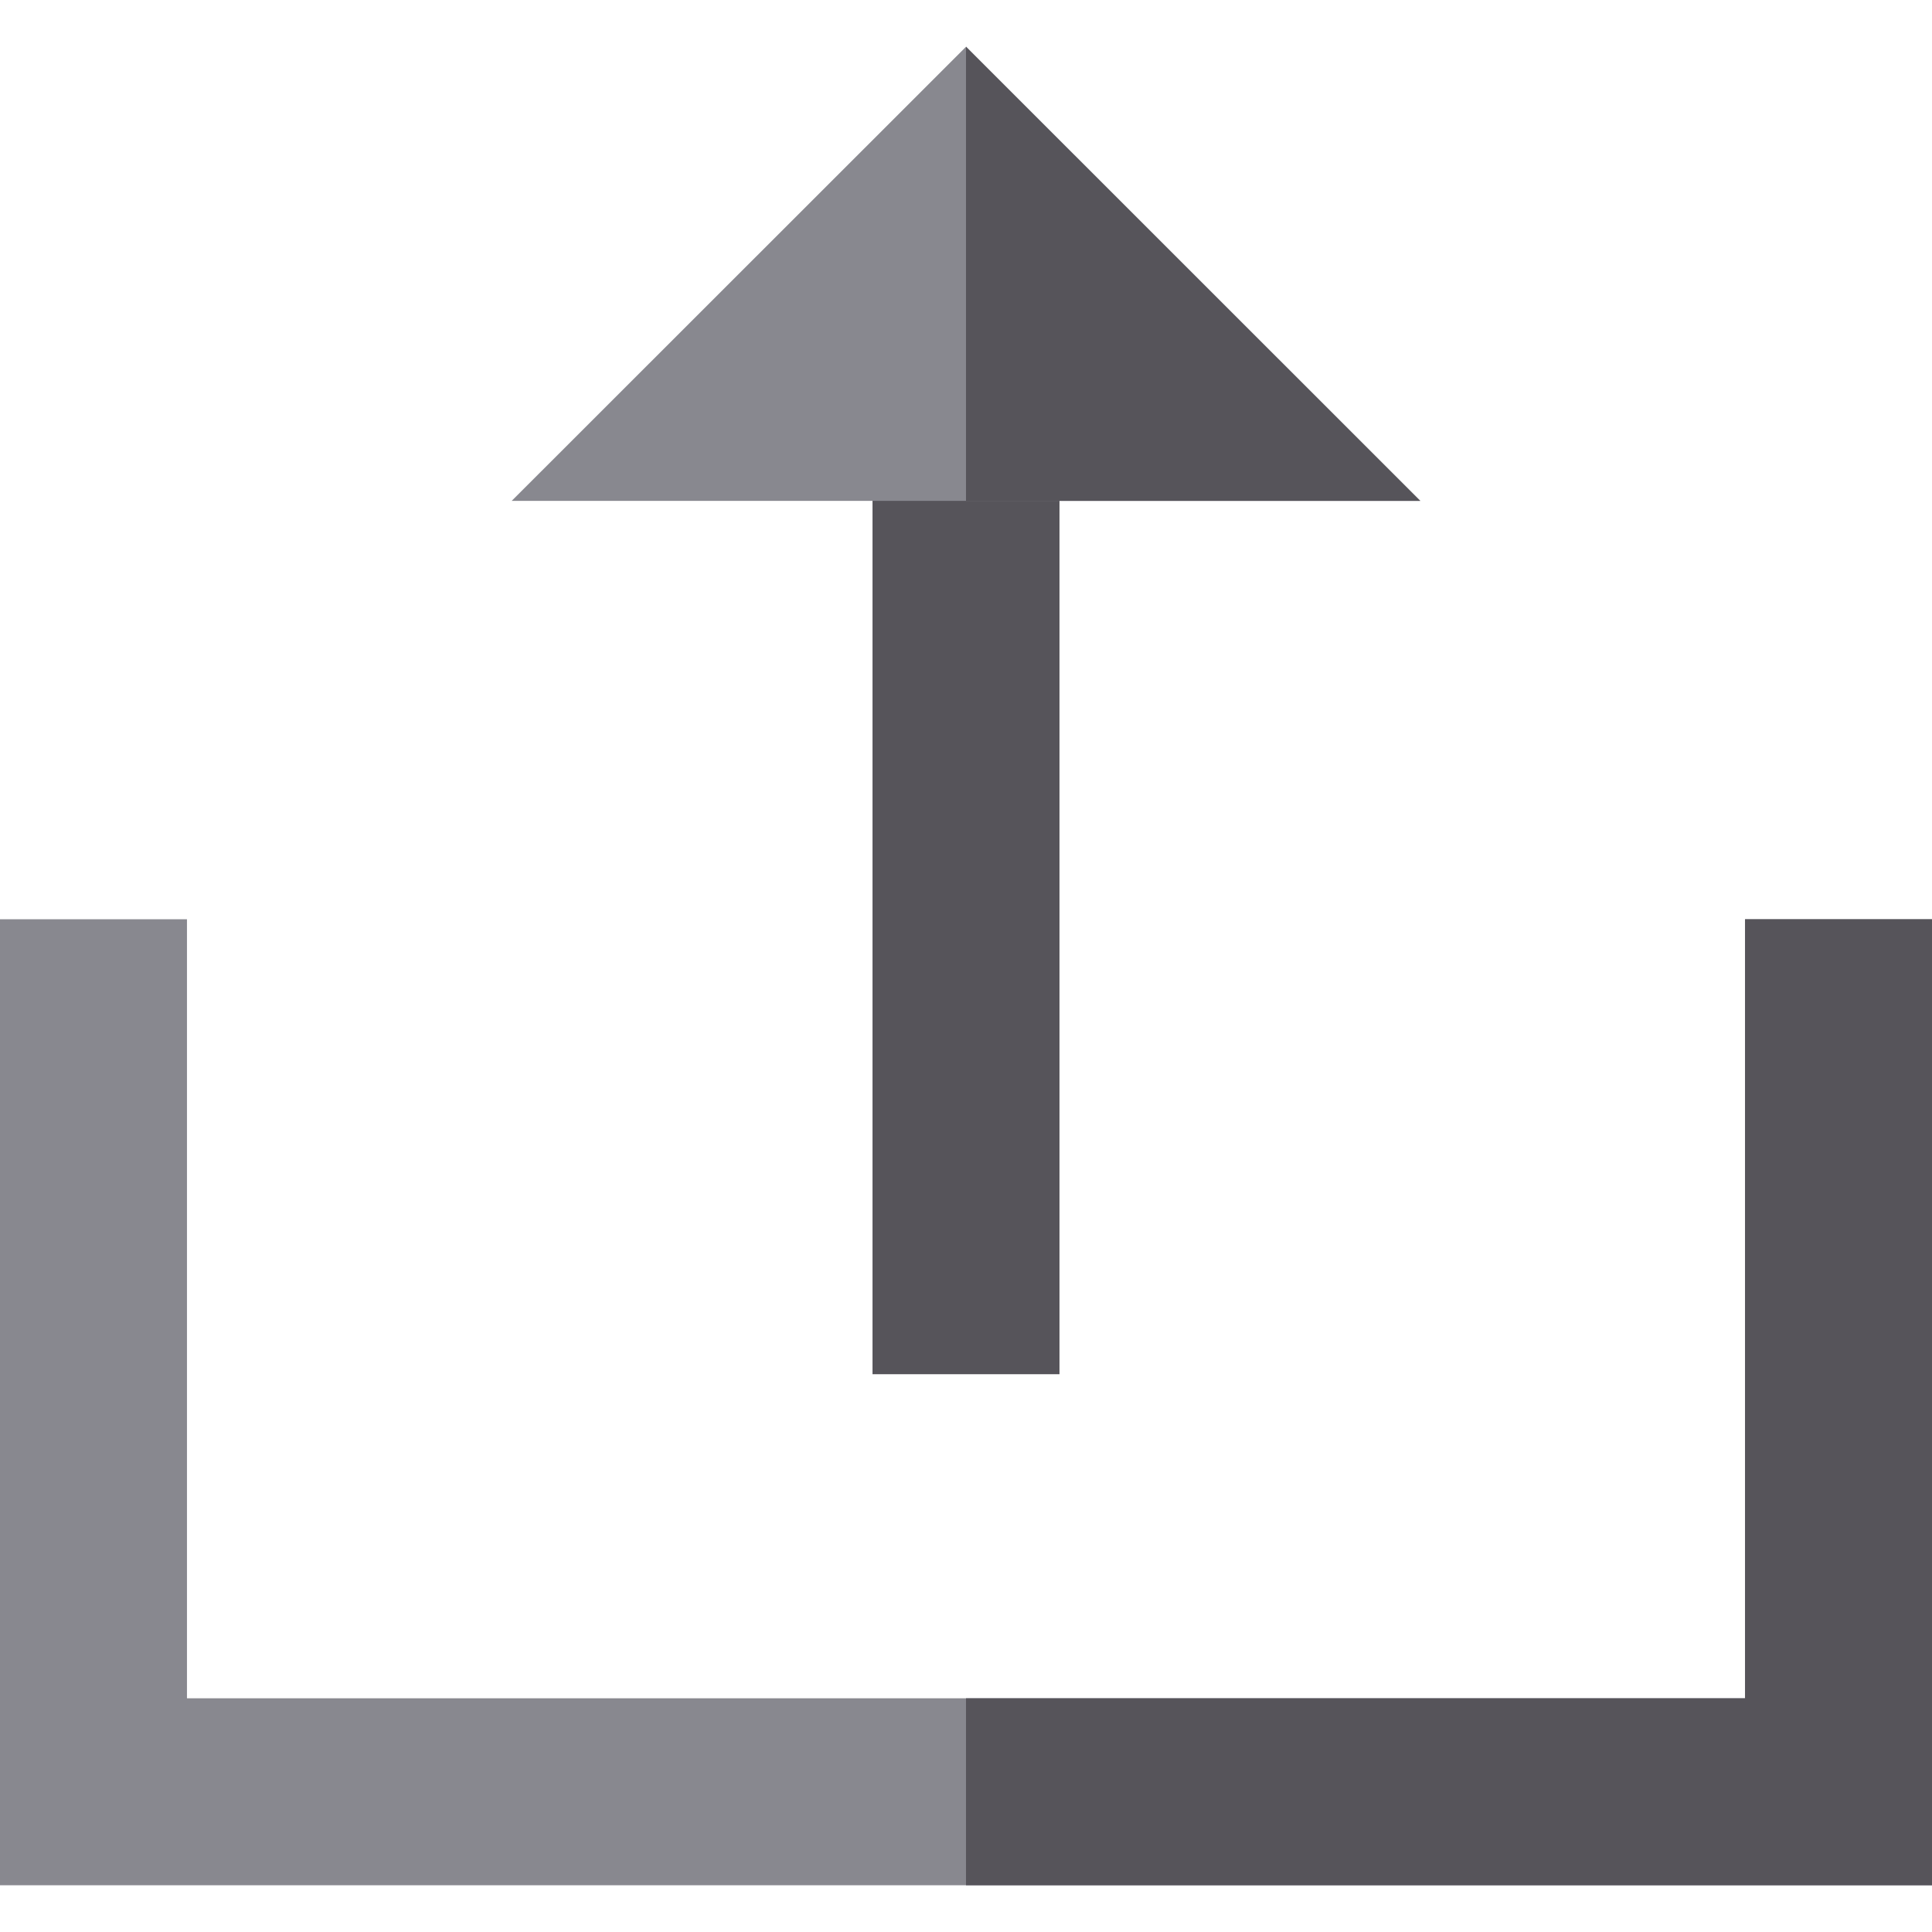 <?xml version="1.0" encoding="iso-8859-1"?>
<!-- Uploaded to: SVG Repo, www.svgrepo.com, Generator: SVG Repo Mixer Tools -->
<svg version="1.1" id="Layer_1" xmlns="http://www.w3.org/2000/svg" xmlns:xlink="http://www.w3.org/1999/xlink" 
	 viewBox="0 0 512 512" xml:space="preserve">
<rect x="231.226" y="116.587" style="fill:#56545A;" width="49.548" height="247.593"/>
<g>
	<polygon style="fill:#88888F;" points="135.604,132.735 376.388,132.735 256.01,12.387 	"/>
	<polygon style="fill:#88888F;" points="512,499.613 0,499.613 0,243.613 49.548,243.613 49.548,450.065 462.452,450.065 
		462.452,243.613 512,243.613 	"/>
</g>
<g>
	<polygon style="fill:#56545A;" points="256,132.735 376.388,132.735 256.01,12.387 256,12.397 	"/>
	<polygon style="fill:#56545A;" points="462.452,243.613 462.452,450.065 256,450.065 256,499.613 512,499.613 512,243.613 	"/>
</g>
</svg>